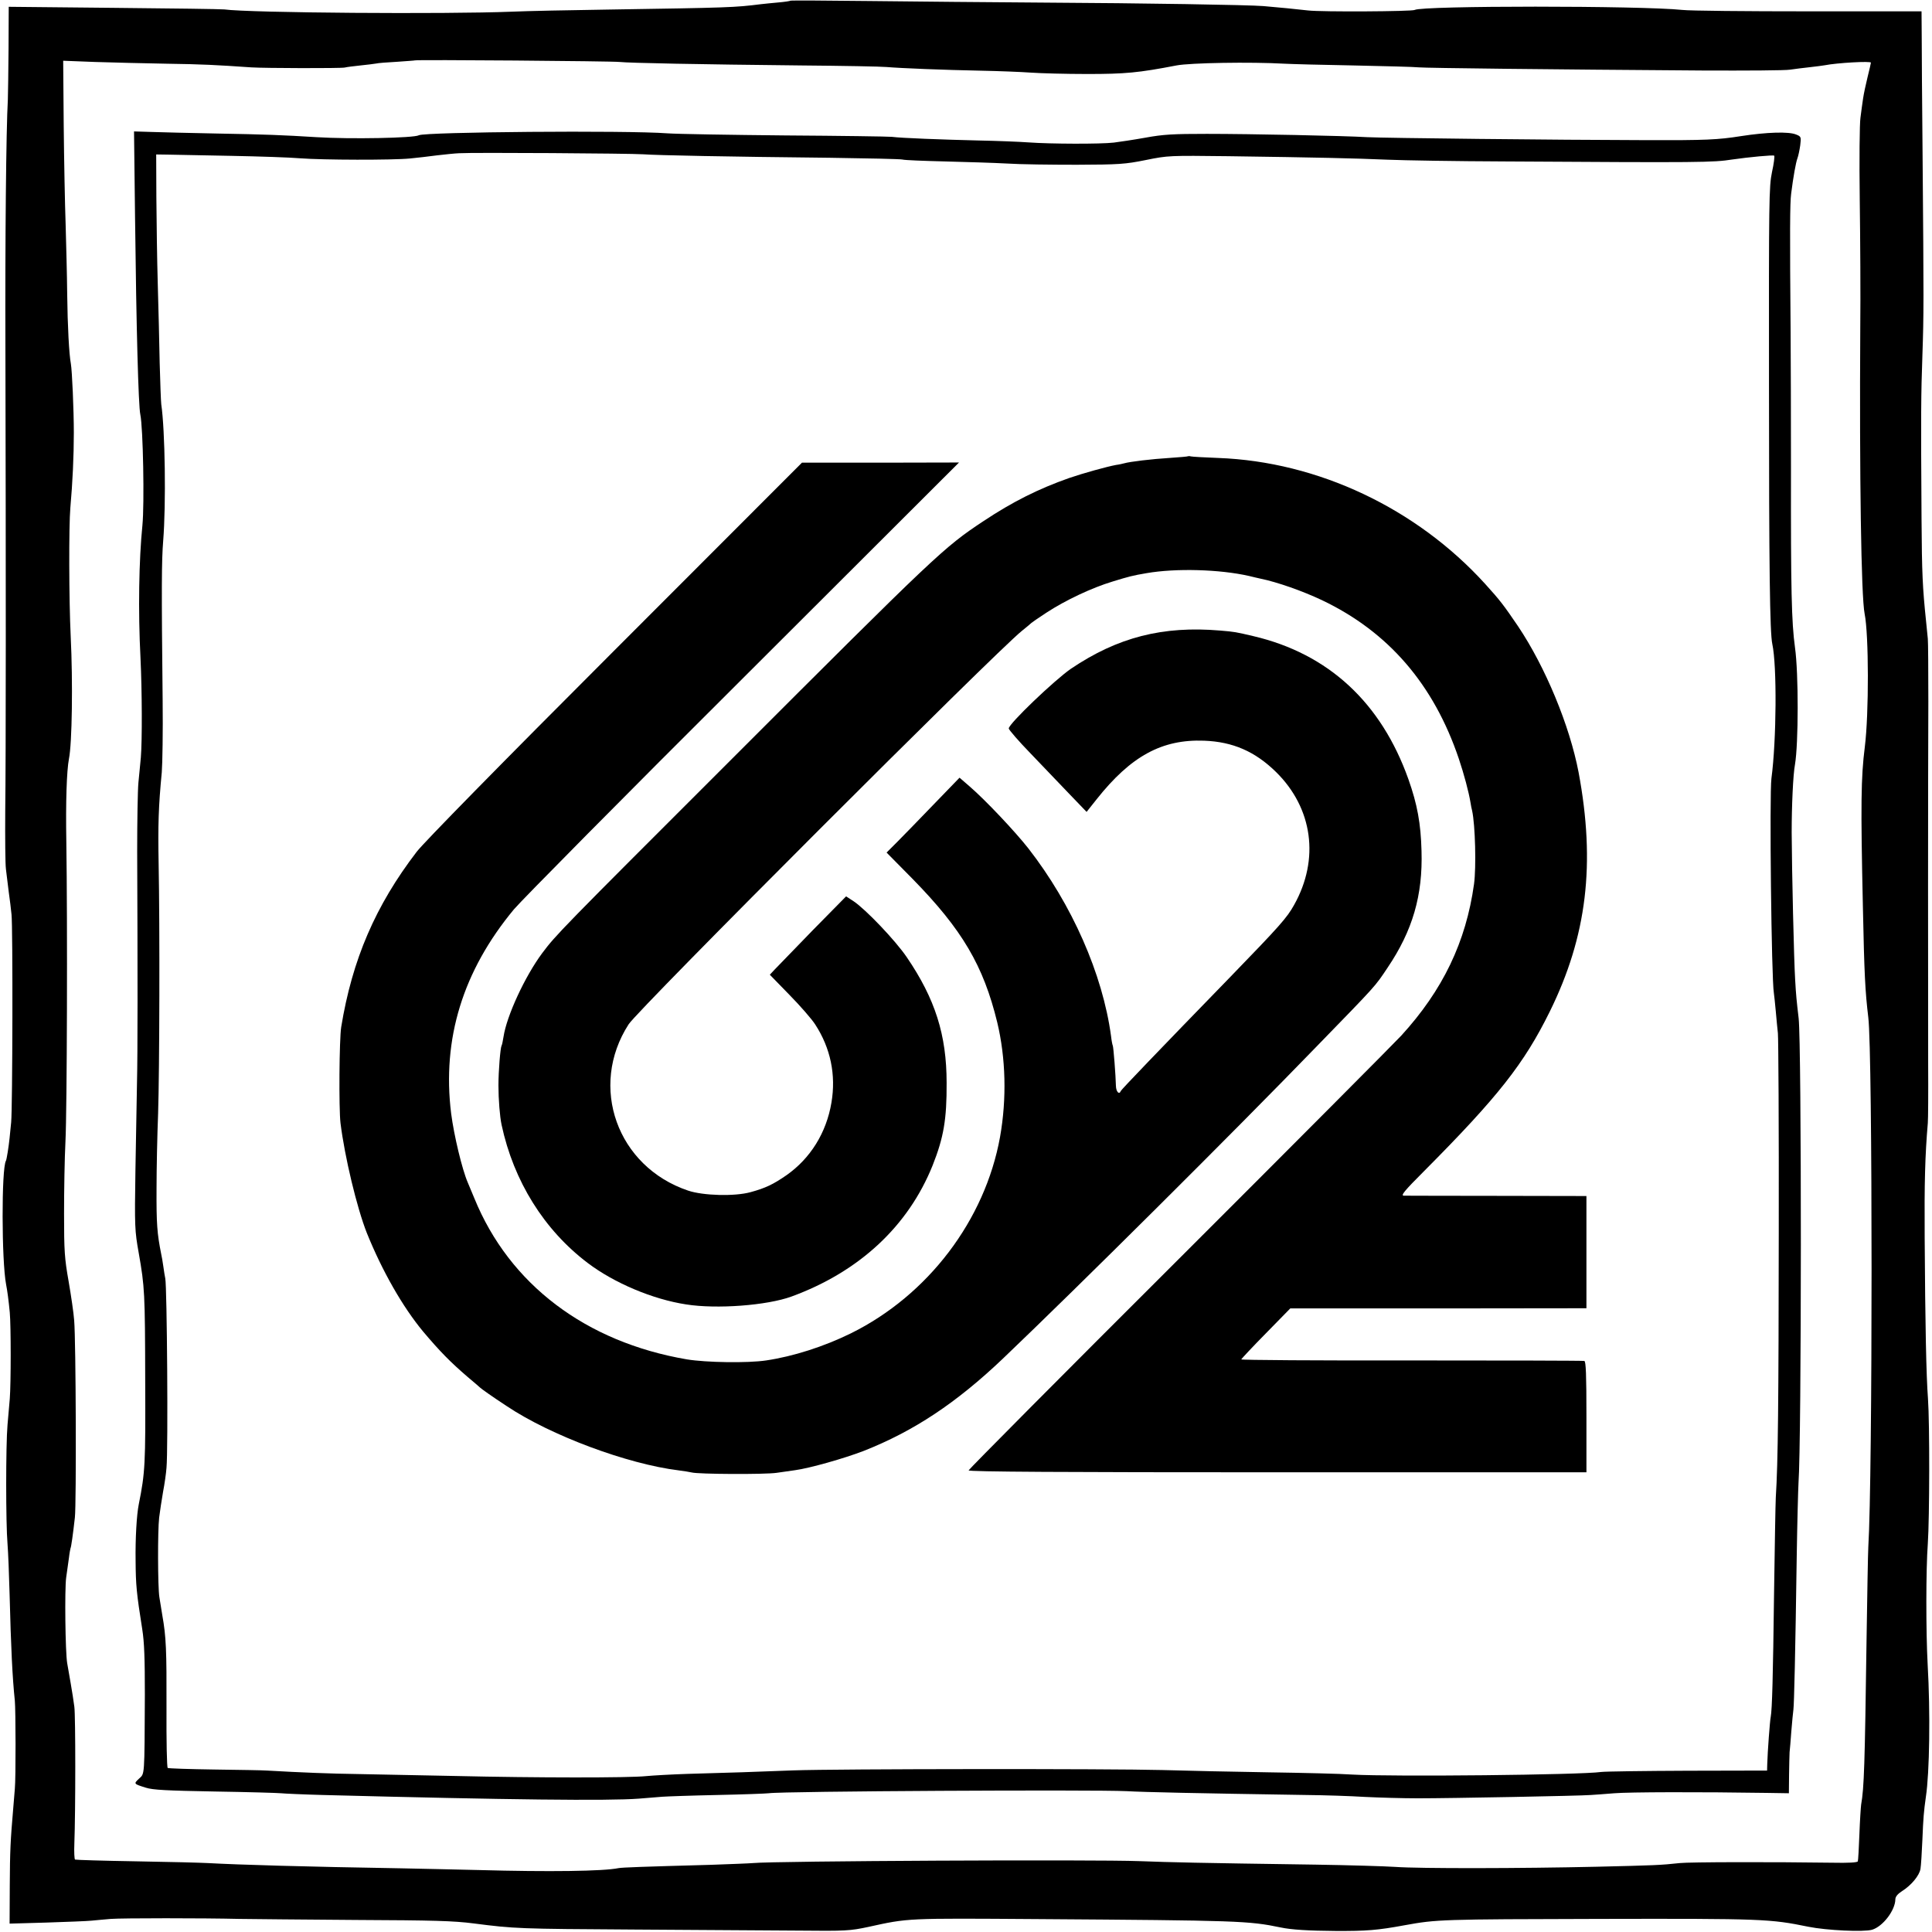 <?xml version="1.0" standalone="no"?>
<!DOCTYPE svg PUBLIC "-//W3C//DTD SVG 20010904//EN"
 "http://www.w3.org/TR/2001/REC-SVG-20010904/DTD/svg10.dtd">
<svg version="1.0" xmlns="http://www.w3.org/2000/svg"
 width="1107pt" height="1107pt" viewBox="0 0 1107 1107"
 preserveAspectRatio="xMidYMid meet">
<g transform="translate(0,1107) scale(0.1,-0.1)"
fill="#000000" stroke="none">
<path d="M4529 11066 c-2 -2 -33 -7 -69 -10 -36 -3 -81 -8 -100 -10 -152 -19
-179 -20 -885 -31 -209 -3 -454 -8 -545 -12 -370 -15 -1501 -7 -1645 13 -16 2
-301 6 -632 9 l-603 6 -1 -238 c-1 -131 -3 -263 -4 -293 -10 -174 -16 -806
-14 -1430 3 -1232 3 -2354 -1 -2645 -1 -154 0 -305 4 -335 4 -30 11 -89 16
-130 6 -41 13 -100 16 -130 8 -72 6 -1106 -2 -1190 -4 -36 -8 -76 -9 -90 -5
-50 -17 -125 -21 -131 -26 -43 -25 -574 1 -709 7 -36 14 -87 21 -160 7 -75 7
-407 0 -495 -3 -33 -9 -100 -13 -150 -10 -115 -10 -563 0 -680 4 -49 9 -180
12 -290 8 -311 16 -475 30 -610 5 -50 6 -444 0 -505 -2 -25 -6 -74 -9 -109
-16 -187 -19 -244 -20 -444 l-1 -219 210 6 c116 4 233 8 260 11 28 3 77 7 110
10 67 5 529 5 735 0 74 -1 376 -4 670 -6 445 -2 559 -5 675 -20 233 -30 258
-31 920 -35 352 -2 773 -5 935 -6 279 -3 301 -1 405 21 232 51 215 50 965 45
1162 -8 1214 -10 1398 -48 61 -13 161 -19 312 -20 181 -1 243 4 400 33 182 33
206 34 1113 36 938 2 979 0 1199 -45 105 -21 317 -31 365 -17 62 19 132 111
133 174 0 15 13 31 38 47 54 34 100 90 106 128 3 18 8 94 11 168 5 124 8 160
20 245 21 138 26 485 10 760 -10 186 -10 544 1 690 10 146 11 691 1 830 -10
131 -16 426 -19 925 -2 314 2 467 18 655 2 22 3 175 2 340 -1 377 -1 1645 1
2075 0 179 -1 341 -3 360 -2 19 -6 64 -10 100 -20 192 -24 274 -26 585 -4 609
-3 717 5 940 8 235 8 301 1 1145 -3 300 -5 608 -5 685 l-1 140 -647 0 c-357 0
-682 3 -723 8 -242 25 -1493 25 -1534 0 -14 -9 -534 -12 -611 -3 -68 8 -164
17 -255 25 -80 7 -699 17 -1255 20 -297 2 -745 6 -996 9 -251 3 -458 4 -460 2z
m-979 -351 c54 -6 452 -14 1040 -20 239 -2 460 -6 490 -9 82 -7 331 -17 540
-21 102 -2 230 -7 285 -11 55 -4 201 -8 325 -8 218 0 293 7 511 49 77 15 426
21 619 10 36 -2 214 -7 395 -10 182 -4 350 -8 375 -11 45 -4 746 -12 1623 -18
252 -1 479 0 505 5 26 4 76 10 112 14 36 4 74 9 85 11 71 14 265 25 265 15 0
-4 -9 -41 -19 -82 -10 -41 -22 -96 -26 -124 -4 -27 -11 -77 -15 -110 -5 -33
-7 -244 -4 -470 3 -225 5 -554 3 -730 -5 -852 5 -1544 25 -1642 24 -118 25
-572 1 -763 -22 -173 -24 -328 -11 -915 8 -389 13 -484 31 -635 25 -201 25
-2638 0 -3035 -2 -33 -6 -271 -10 -530 -10 -720 -14 -849 -31 -945 -2 -14 -7
-90 -10 -170 -3 -80 -7 -150 -9 -155 -2 -7 -55 -10 -146 -8 -349 5 -819 4
-874 -2 -112 -12 -140 -13 -475 -21 -437 -10 -1016 -11 -1155 -1 -60 4 -265
10 -455 13 -699 10 -819 13 -1010 20 -258 10 -2099 1 -2215 -11 -22 -2 -130
-6 -240 -10 -400 -11 -510 -15 -531 -19 -87 -18 -399 -22 -799 -11 -137 3
-340 8 -450 10 -545 9 -922 20 -1105 30 -36 2 -220 7 -409 10 -190 3 -348 8
-351 10 -4 2 -6 44 -4 92 7 186 7 731 0 783 -4 30 -13 91 -21 135 -8 44 -17
96 -20 115 -11 63 -15 423 -6 490 5 36 12 87 16 114 3 27 8 52 9 55 4 7 14 78
25 176 9 80 6 1010 -4 1129 -3 43 -18 144 -32 225 -23 130 -26 172 -26 386 0
132 3 319 8 415 9 181 12 1257 5 1715 -4 231 2 409 15 477 18 88 23 440 10
703 -10 207 -11 632 -2 735 13 146 20 297 20 430 0 132 -10 356 -17 396 -10
52 -19 216 -21 398 -1 111 -6 291 -9 401 -4 110 -9 366 -11 568 l-3 369 182
-7 c99 -3 285 -8 411 -10 205 -3 282 -7 485 -21 79 -5 511 -6 535 -1 11 3 52
8 90 12 39 4 79 9 90 11 11 3 65 7 120 10 55 4 101 7 102 8 6 5 1132 -4 1173
-9z"/>
<path d="M774 9811 c7 -615 19 -1067 30 -1116 16 -77 24 -512 12 -635 -20
-198 -25 -489 -11 -760 9 -188 10 -474 2 -570 -3 -36 -10 -101 -14 -145 -4
-44 -7 -219 -7 -390 3 -692 3 -1169 -1 -1325 -2 -91 -6 -318 -9 -505 -5 -325
-4 -346 19 -475 34 -194 36 -227 37 -730 2 -478 0 -526 -37 -710 -12 -60 -20
-195 -18 -325 1 -136 5 -182 38 -390 12 -75 15 -170 15 -375 -2 -477 -1 -451
-33 -481 -32 -30 -32 -30 38 -52 40 -13 118 -17 395 -22 190 -3 361 -8 380
-10 19 -2 127 -7 240 -10 1072 -28 1636 -34 1809 -21 47 4 109 9 136 11 28 2
169 7 315 10 146 3 279 8 295 10 75 12 1863 21 2050 12 106 -6 392 -12 1030
-22 105 -1 255 -6 335 -11 80 -4 217 -8 305 -8 187 0 932 14 990 19 22 1 83 6
135 10 83 7 490 8 873 2 l127 -2 1 105 c1 58 2 116 3 130 2 14 6 68 10 120 4
52 10 109 12 125 4 32 11 319 19 880 3 193 8 379 10 415 18 248 18 2511 1
2665 -12 103 -15 132 -20 220 -7 112 -19 625 -20 845 0 153 8 332 19 390 20
118 21 521 0 670 -20 146 -24 329 -23 1025 0 286 -1 635 -2 775 -5 586 -4 748
3 800 12 96 27 179 36 203 5 13 12 46 16 74 6 48 5 51 -23 62 -42 18 -168 14
-317 -9 -132 -21 -204 -24 -540 -23 -517 1 -1508 12 -1600 17 -130 8 -671 19
-920 19 -193 0 -250 -3 -353 -22 -67 -12 -148 -24 -180 -28 -77 -9 -363 -8
-487 1 -55 4 -183 9 -285 11 -212 5 -449 14 -500 21 -19 2 -294 6 -610 8 -316
3 -620 8 -675 12 -238 18 -1392 8 -1425 -11 -27 -16 -393 -23 -585 -11 -194
12 -294 16 -575 21 -151 3 -319 7 -374 9 l-98 3 6 -506z m2911 375 c79 -6 488
-14 1070 -20 215 -3 401 -7 415 -10 14 -4 124 -8 245 -11 121 -3 281 -8 355
-12 74 -5 254 -7 400 -7 242 1 276 3 395 27 128 26 135 26 475 22 506 -7 725
-12 910 -20 91 -4 395 -9 675 -10 1127 -7 1190 -6 1300 11 97 14 235 27 241
22 3 -4 -2 -46 -13 -95 -17 -83 -18 -157 -17 -1223 0 -1049 5 -1416 19 -1480
27 -124 24 -552 -5 -770 -12 -90 0 -1152 14 -1230 2 -14 7 -61 11 -105 4 -44
9 -100 12 -125 3 -25 6 -538 5 -1140 -1 -984 -4 -1316 -17 -1520 -2 -36 -6
-283 -10 -550 -6 -480 -11 -664 -19 -707 -5 -23 -18 -201 -20 -271 l-1 -37
-455 -1 c-250 -1 -473 -4 -495 -7 -117 -17 -1194 -28 -1425 -15 -69 5 -287 10
-485 13 -198 3 -470 9 -605 13 -297 8 -1864 7 -2115 -2 -208 -8 -373 -14 -605
-20 -91 -3 -199 -9 -240 -13 -97 -10 -623 -10 -1095 1 -203 4 -452 9 -553 11
-155 2 -330 9 -522 20 -25 2 -161 4 -303 6 -142 2 -261 6 -266 9 -5 3 -8 158
-7 345 1 331 -2 406 -24 530 -5 33 -13 80 -17 105 -9 59 -10 379 -1 455 4 33
14 98 22 145 9 47 18 110 20 140 10 104 3 1038 -7 1085 -2 11 -8 42 -11 68 -4
27 -9 59 -12 70 -24 120 -28 175 -27 377 0 113 4 306 9 430 8 250 10 1066 3
1430 -4 225 -1 327 18 525 4 50 7 234 5 410 -7 653 -6 803 3 915 17 211 11
635 -11 784 -2 17 -6 123 -9 236 -2 113 -7 317 -11 454 -4 137 -7 359 -8 495
l-1 246 70 -1 c39 -1 201 -4 360 -7 160 -3 337 -9 395 -14 130 -10 529 -11
630 -1 41 4 111 12 155 18 44 5 100 11 125 12 80 5 983 -1 1055 -6z"/>
<path d="M6808 8456 c-1 -2 -50 -6 -108 -10 -99 -6 -226 -21 -260 -31 -8 -2
-28 -7 -45 -9 -54 -10 -187 -47 -269 -75 -176 -62 -324 -136 -491 -247 -228
-151 -266 -187 -1454 -1375 -974 -973 -996 -996 -1074 -1100 -99 -133 -204
-360 -222 -480 -4 -24 -8 -46 -11 -50 -7 -12 -18 -145 -18 -229 0 -79 8 -179
18 -225 69 -323 244 -603 494 -792 152 -115 373 -208 563 -237 176 -28 464 -6
604 45 388 142 669 403 809 752 63 159 81 263 80 472 0 276 -66 482 -228 720
-65 96 -235 274 -305 321 l-43 28 -192 -195 c-105 -108 -203 -209 -218 -225
l-27 -29 112 -115 c62 -63 129 -140 148 -170 88 -135 120 -289 93 -448 -29
-173 -121 -320 -258 -416 -75 -52 -121 -74 -206 -97 -91 -25 -271 -20 -357 9
-407 137 -571 596 -341 953 55 86 2102 2133 2253 2254 28 22 52 43 55 46 3 3
41 29 85 58 110 72 261 143 380 179 95 29 113 34 195 48 168 29 418 22 586
-16 27 -7 56 -13 64 -15 98 -20 243 -71 355 -124 380 -181 640 -482 784 -909
29 -86 57 -190 67 -252 2 -14 6 -34 9 -45 18 -82 24 -324 11 -420 -46 -332
-179 -609 -418 -870 -35 -38 -606 -612 -1270 -1275 -665 -663 -1208 -1210
-1208 -1215 0 -8 554 -11 1770 -11 l1770 0 0 317 c0 245 -3 318 -12 321 -7 2
-453 3 -991 3 -537 -1 -976 2 -975 6 2 4 65 72 142 150 l139 142 848 0 849 1
0 321 0 322 -512 1 c-282 0 -523 1 -535 1 -18 1 5 29 115 139 427 429 575 618
722 916 213 432 263 847 165 1371 -51 267 -190 603 -347 837 -83 122 -102 147
-188 242 -394 434 -959 701 -1530 722 -80 3 -150 7 -157 9 -6 2 -13 2 -15 1z"/>
<path d="M3524 7347 c-659 -659 -1096 -1105 -1136 -1157 -237 -309 -370 -619
-433 -1005 -11 -69 -14 -466 -4 -550 24 -194 94 -486 151 -630 88 -218 205
-423 322 -564 97 -115 157 -176 256 -261 36 -30 67 -57 70 -60 8 -8 70 -52
154 -107 251 -168 691 -332 985 -368 30 -4 63 -9 75 -12 37 -10 419 -12 486
-2 36 5 83 12 105 15 83 11 284 68 395 111 286 113 529 274 796 528 435 415
1314 1289 1800 1791 344 354 331 339 405 450 143 212 202 414 194 669 -4 156
-24 266 -75 410 -156 439 -458 719 -888 820 -102 24 -108 25 -190 32 -329 28
-588 -38 -856 -219 -94 -65 -356 -315 -356 -342 0 -7 56 -72 124 -142 68 -71
168 -176 223 -233 l99 -103 58 73 c196 247 374 344 615 335 165 -6 293 -62
413 -180 210 -207 250 -499 103 -761 -41 -74 -82 -120 -365 -412 -414 -426
-625 -646 -628 -654 -9 -24 -27 -5 -28 29 -1 56 -14 224 -18 231 -2 3 -7 28
-10 55 -48 355 -224 754 -473 1074 -76 97 -247 278 -335 354 l-60 52 -149
-154 c-81 -84 -175 -181 -208 -214 l-61 -61 150 -152 c283 -289 405 -496 484
-821 49 -204 55 -438 16 -657 -86 -476 -412 -906 -855 -1125 -155 -76 -330
-132 -485 -155 -106 -16 -344 -12 -454 6 -580 99 -1017 430 -1218 923 -16 39
-33 80 -38 91 -32 74 -79 270 -95 395 -53 427 67 817 360 1170 44 52 635 650
1315 1327 l1235 1233 -450 -1 -450 0 -1071 -1072z"/>
</g>
</svg>
